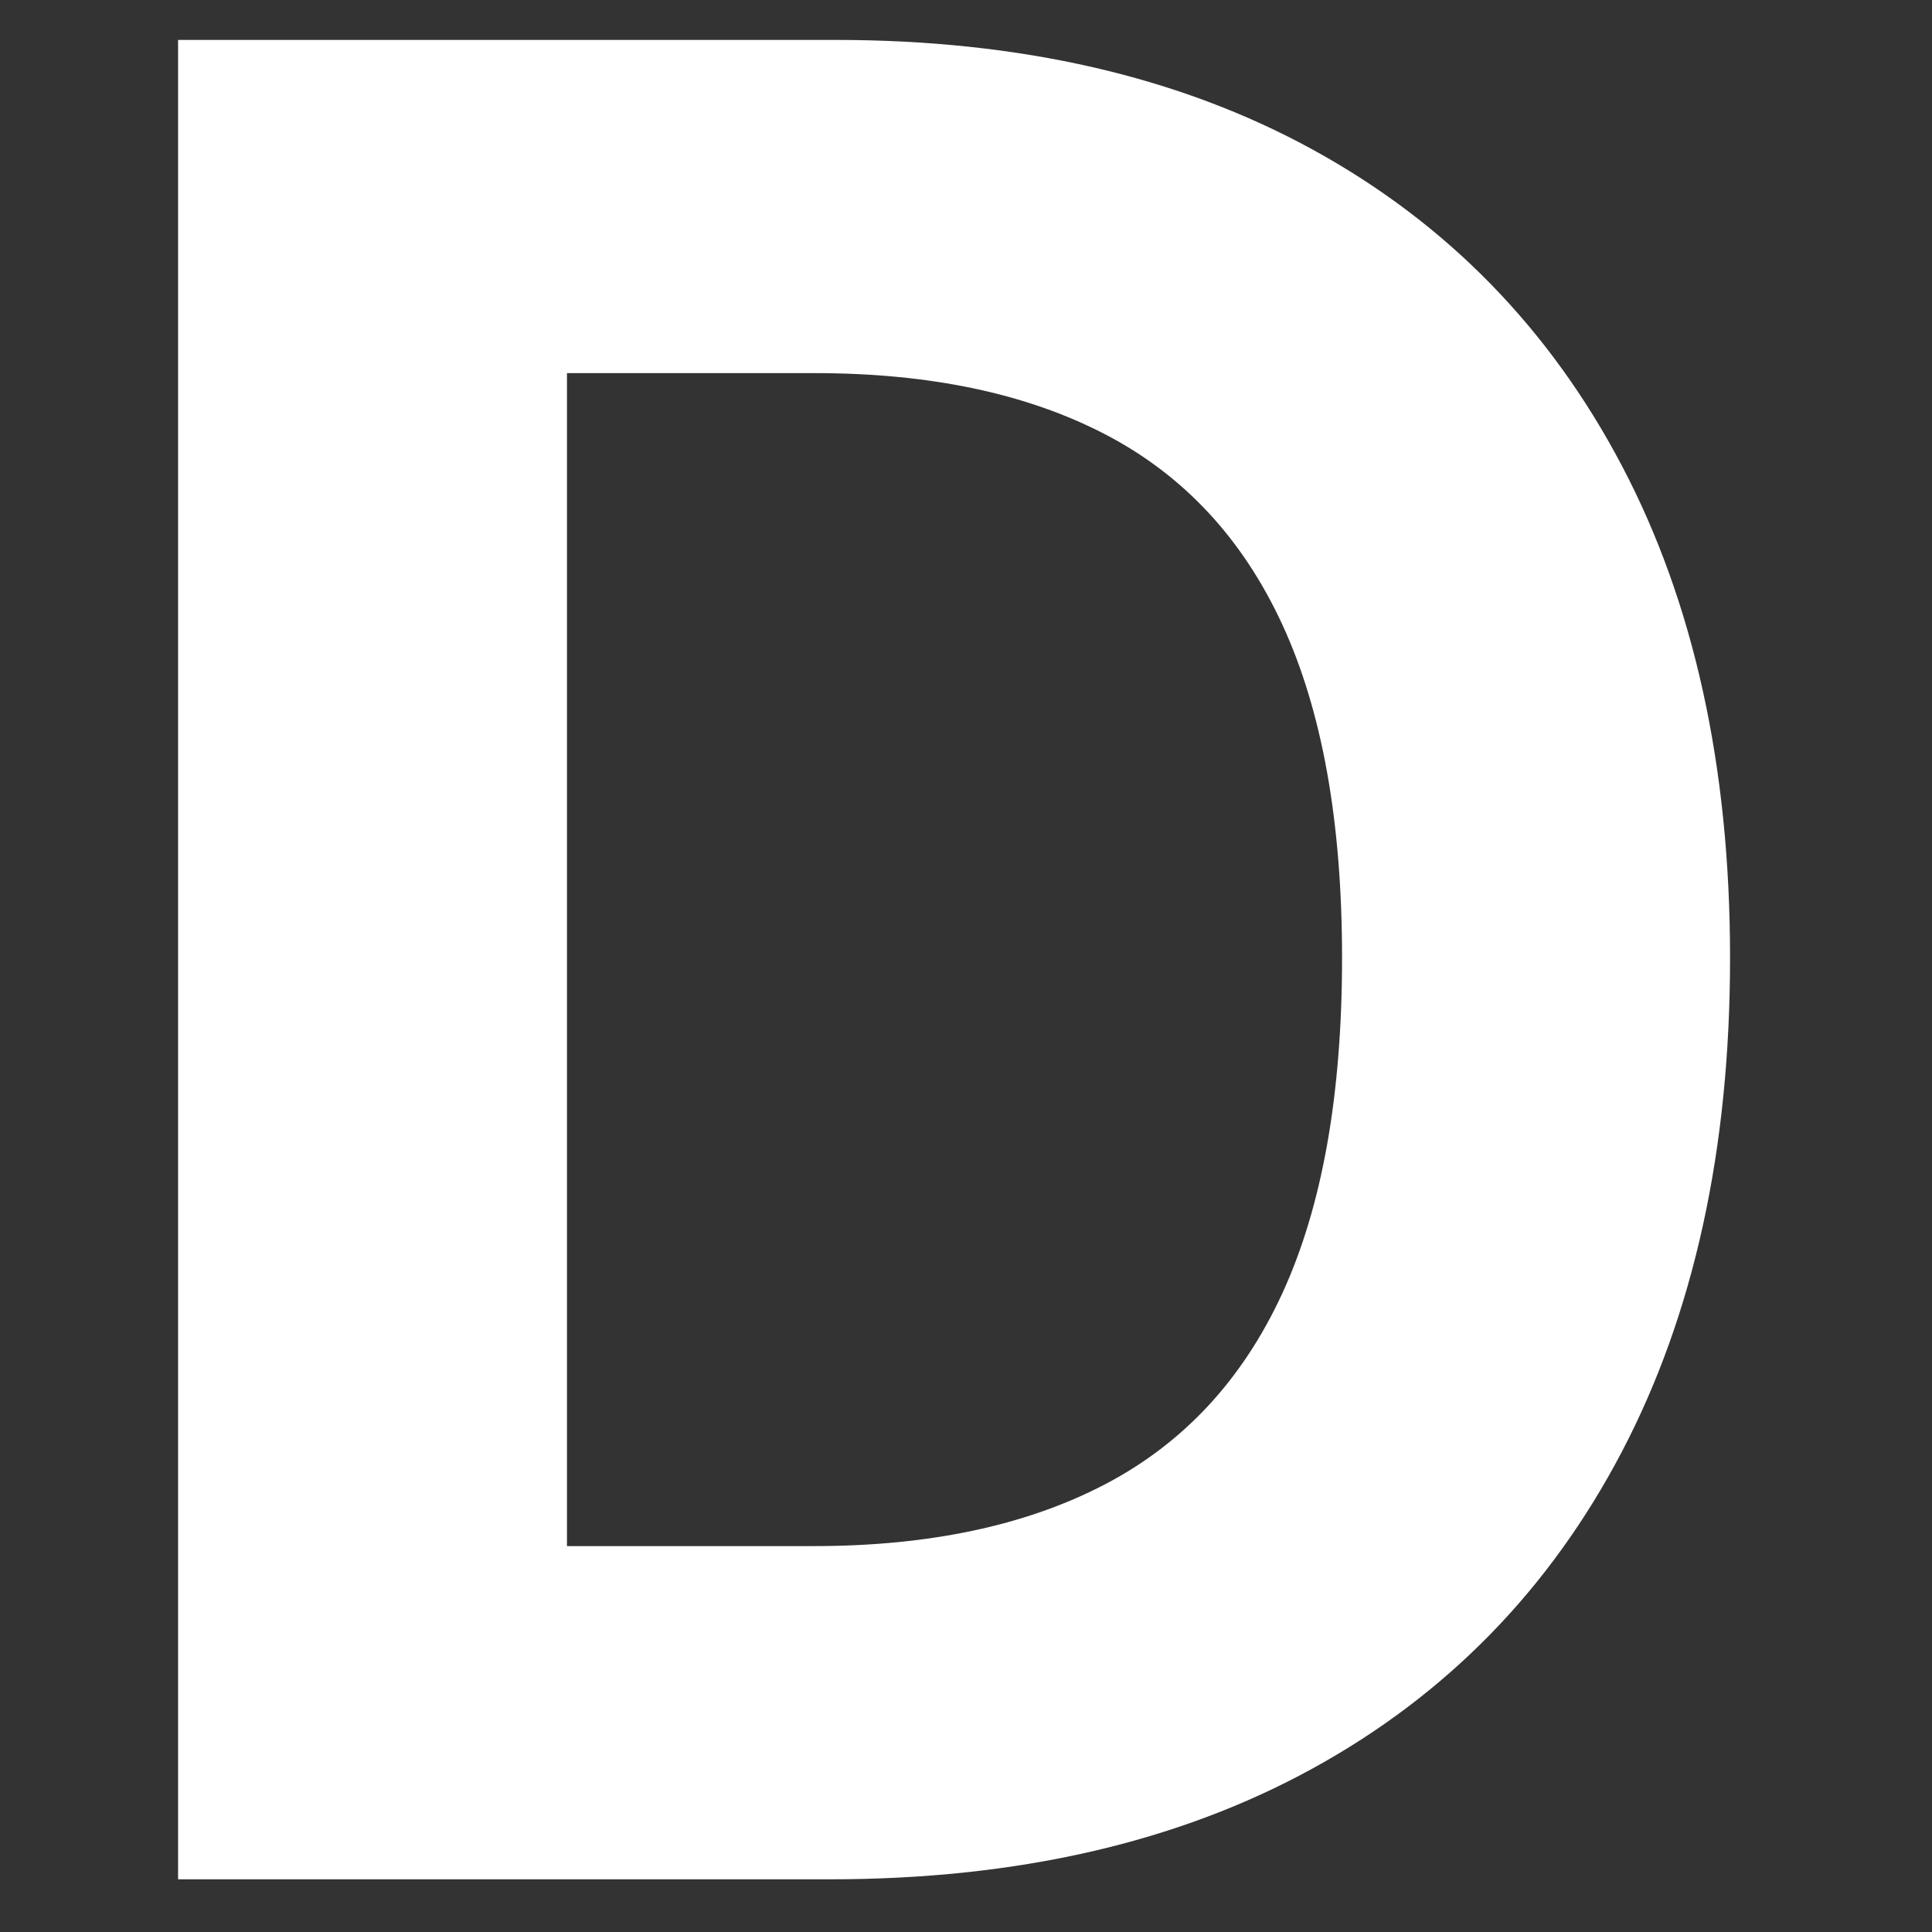 <?xml version="1.0" encoding="UTF-8"?>
<!-- Generated by Pixelmator Pro 3.5.7 -->
<svg width="110" height="110" viewBox="0 0 110 110" xmlns="http://www.w3.org/2000/svg">
    <rect x="0" y="0" width="110" height="110" fill="#333333" stroke="none"/>
    <path id="D" fill="#ffffff" fill-rule="evenodd" stroke="none" d="M 47.264 107 L 10.139 107 L 10.139 2.273 L 47.57 2.273 C 58.105 2.273 67.173 4.361 74.775 8.537 C 82.377 12.713 88.232 18.705 92.34 26.511 C 96.448 34.318 98.502 43.659 98.502 54.534 C 98.502 65.443 96.448 74.818 92.34 82.659 C 88.232 90.5 82.352 96.517 74.698 100.71 C 67.045 104.903 57.9 107 47.264 107 Z M 32.281 88.028 L 46.343 88.028 C 52.889 88.028 58.403 86.861 62.886 84.526 C 67.369 82.19 70.744 78.56 73.011 73.634 C 75.278 68.707 76.411 62.341 76.411 54.534 C 76.411 46.795 75.278 40.472 73.011 35.562 C 70.744 30.653 67.377 27.04 62.911 24.722 C 58.445 22.403 52.94 21.244 46.394 21.244 L 32.281 21.244 Z"/>
</svg>

